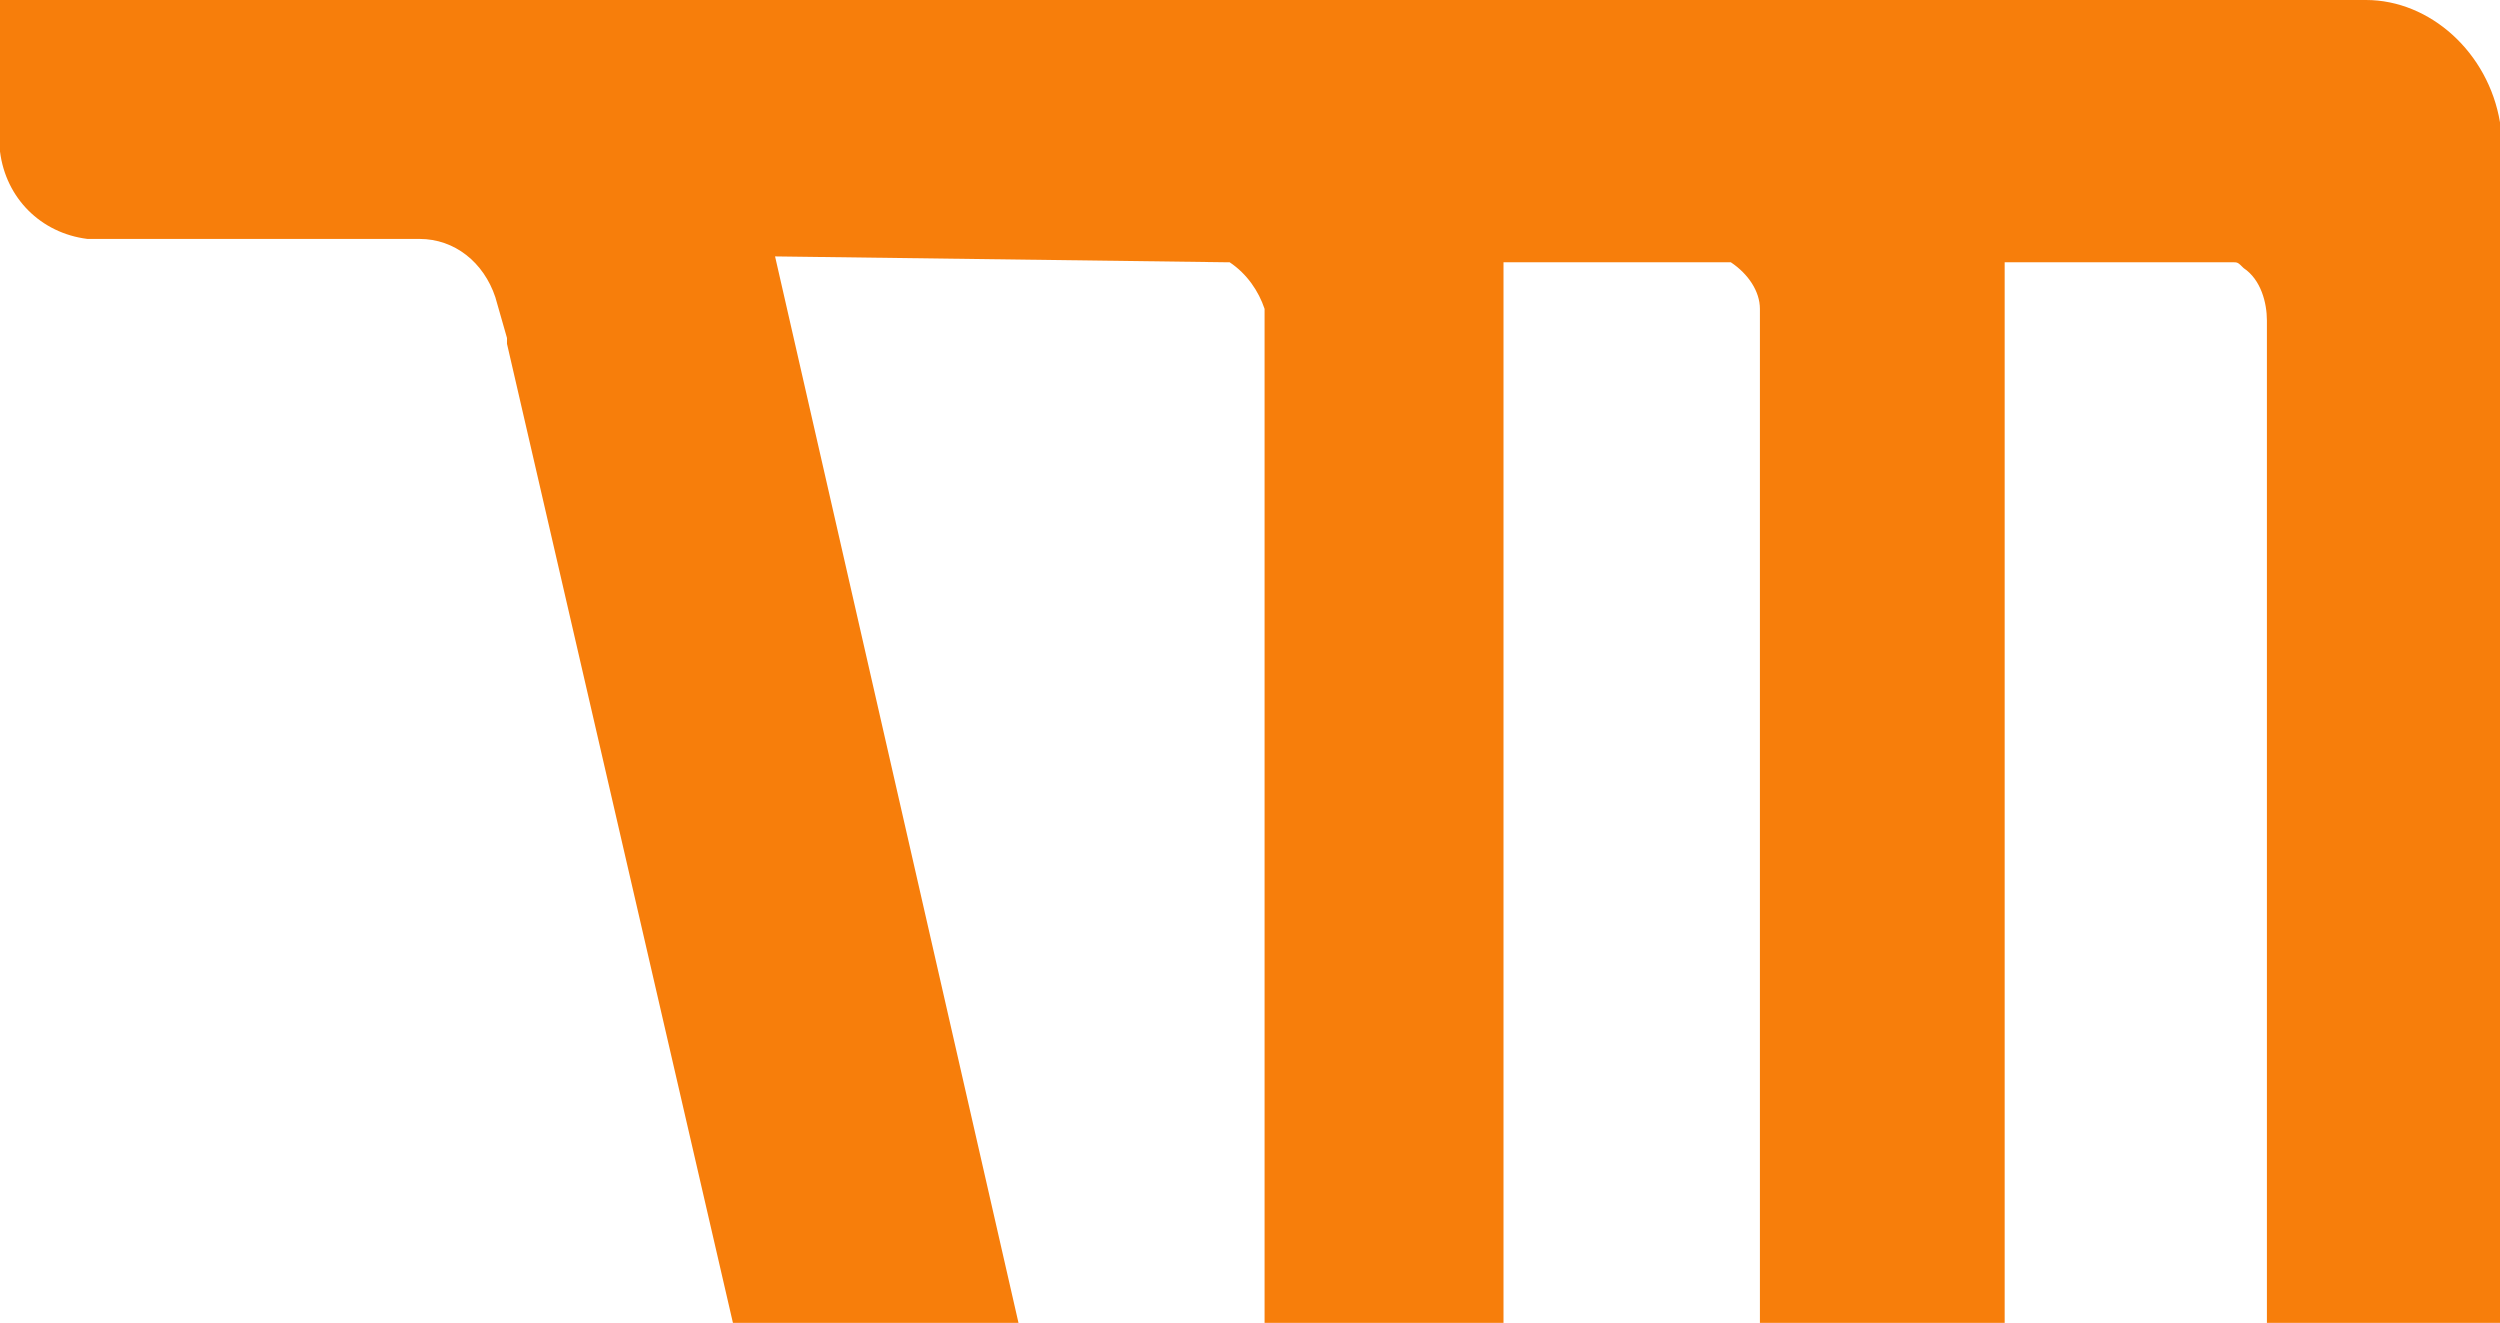 <?xml version="1.0" encoding="utf-8"?>
<!-- Generator: Adobe Illustrator 26.3.1, SVG Export Plug-In . SVG Version: 6.00 Build 0)  -->
<svg version="1.1" id="Layer_1" xmlns="http://www.w3.org/2000/svg" xmlns:xlink="http://www.w3.org/1999/xlink" x="0px" y="0px"
	 viewBox="0 0 42.9 22.7" style="enable-background:new 0 0 42.9 22.7;" xml:space="preserve">
<style type="text/css">
	.st0{fill:#F77E0B;}
</style>
<g id="Group_63" transform="translate(-630 -457)">
	<path id="Path_1" class="st0" d="M672.9,459.1c-0.2-1.2-1.2-2.1-2.3-2.1h-1.9h-0.1h-16.9H630v2.6c0.1,0.8,0.7,1.4,1.5,1.5h5.7
		c0.6,0,1.1,0.4,1.3,1l0.2,0.7c0,0,0,0.1,0,0.1l3.9,16.9h4.9l-4.2-18.4l7.7,0.1c0.1,0,0.1,0,0.1,0c0.3,0.2,0.5,0.5,0.6,0.8l0,17.5
		h4.1l0-18.3l3.8,0c0,0,0.1,0,0.1,0c0.3,0.2,0.5,0.5,0.5,0.8v17.4h4.2v-18.2l3.9,0c0.1,0,0.1,0,0.2,0.1c0.3,0.2,0.4,0.6,0.4,0.9
		v17.2h4.1l0,0v-19.3v0L672.9,459.1z"/>
</g>
</svg>
